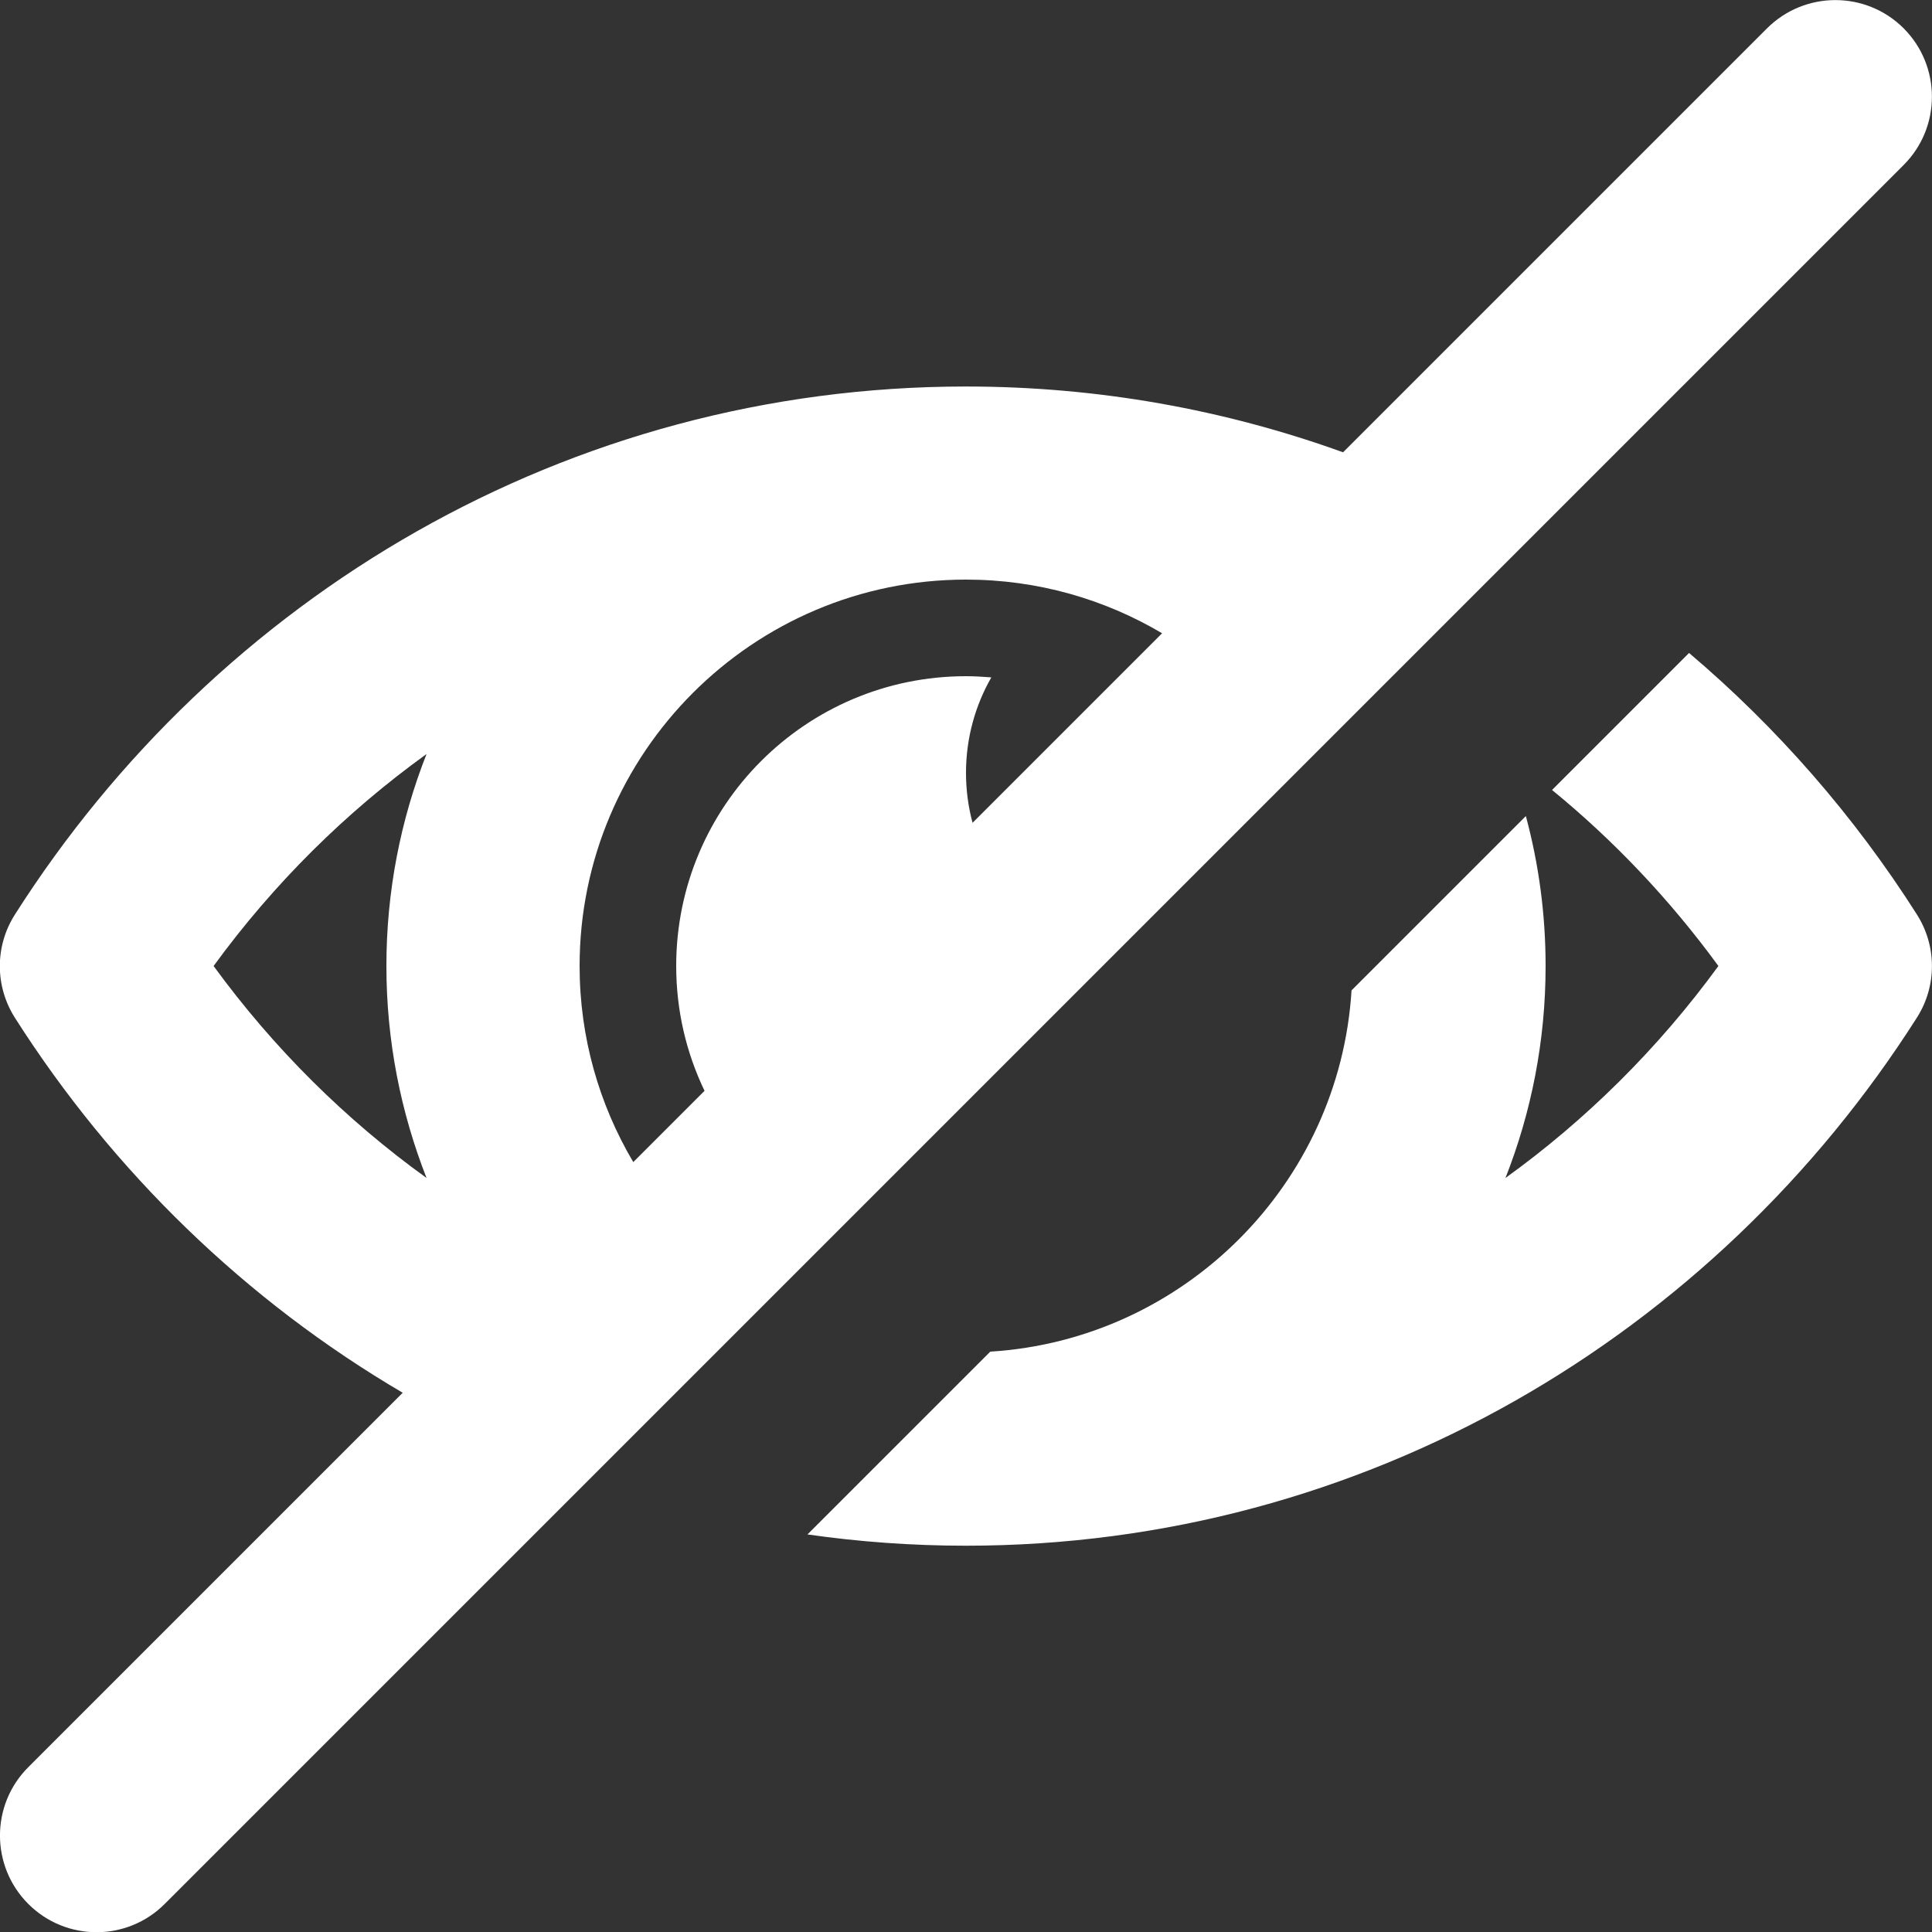 <svg width="18" height="18" viewBox="0 0 18 18" fill="none" xmlns="http://www.w3.org/2000/svg">
<rect x="0" y="0" width="18" height="18" fill="#333333" stroke="none"/>
<g id="Group">
<path id="Vector" d="M15.737 6.083L14.46 7.36C15.036 7.831 15.558 8.381 16.01 9C15.447 9.772 14.775 10.435 14.026 10.975C14.267 10.363 14.4 9.698 14.4 9C14.4 8.516 14.336 8.048 14.216 7.603L12.592 9.227C12.48 11.032 11.031 12.481 9.226 12.593L7.523 14.296C8.005 14.365 8.498 14.401 8.999 14.401C12.711 14.401 15.976 12.442 17.86 9.48C18.046 9.187 18.046 8.815 17.86 8.521C17.276 7.602 16.558 6.78 15.736 6.083H15.737Z" fill="white"/>
<path id="Vector_2" d="M7.836 11.437L10.334 8.939L12.1 7.173L14.247 5.026L17.736 1.537C18.087 1.186 18.087 0.616 17.736 0.264C17.385 -0.087 16.815 -0.087 16.463 0.264L12.513 4.214C11.414 3.817 10.231 3.601 8.999 3.601C5.287 3.601 2.022 5.56 0.138 8.522C-0.048 8.815 -0.048 9.187 0.138 9.481C1.053 10.919 2.293 12.12 3.752 12.976L0.263 16.465C-0.088 16.816 -0.088 17.386 0.263 17.738C0.439 17.914 0.669 18.002 0.899 18.002C1.129 18.002 1.36 17.914 1.535 17.738L5.484 13.789L7.171 12.102L7.835 11.438L7.836 11.437ZM1.99 9C2.553 8.228 3.225 7.565 3.974 7.025C3.733 7.637 3.6 8.302 3.6 9C3.6 9.698 3.734 10.363 3.974 10.975C3.225 10.435 2.553 9.772 1.99 9ZM5.4 9C5.4 7.015 7.015 5.4 9 5.4C9.667 5.4 10.292 5.583 10.827 5.9L9.061 7.666C9.021 7.517 9 7.361 9 7.2C9 6.877 9.086 6.573 9.236 6.311C9.158 6.305 9.08 6.3 9 6.3C7.509 6.3 6.3 7.509 6.3 9C6.3 9.417 6.395 9.811 6.564 10.163L5.9 10.827C5.583 10.291 5.4 9.666 5.4 9Z" fill="white"/>
</g>
</svg>
